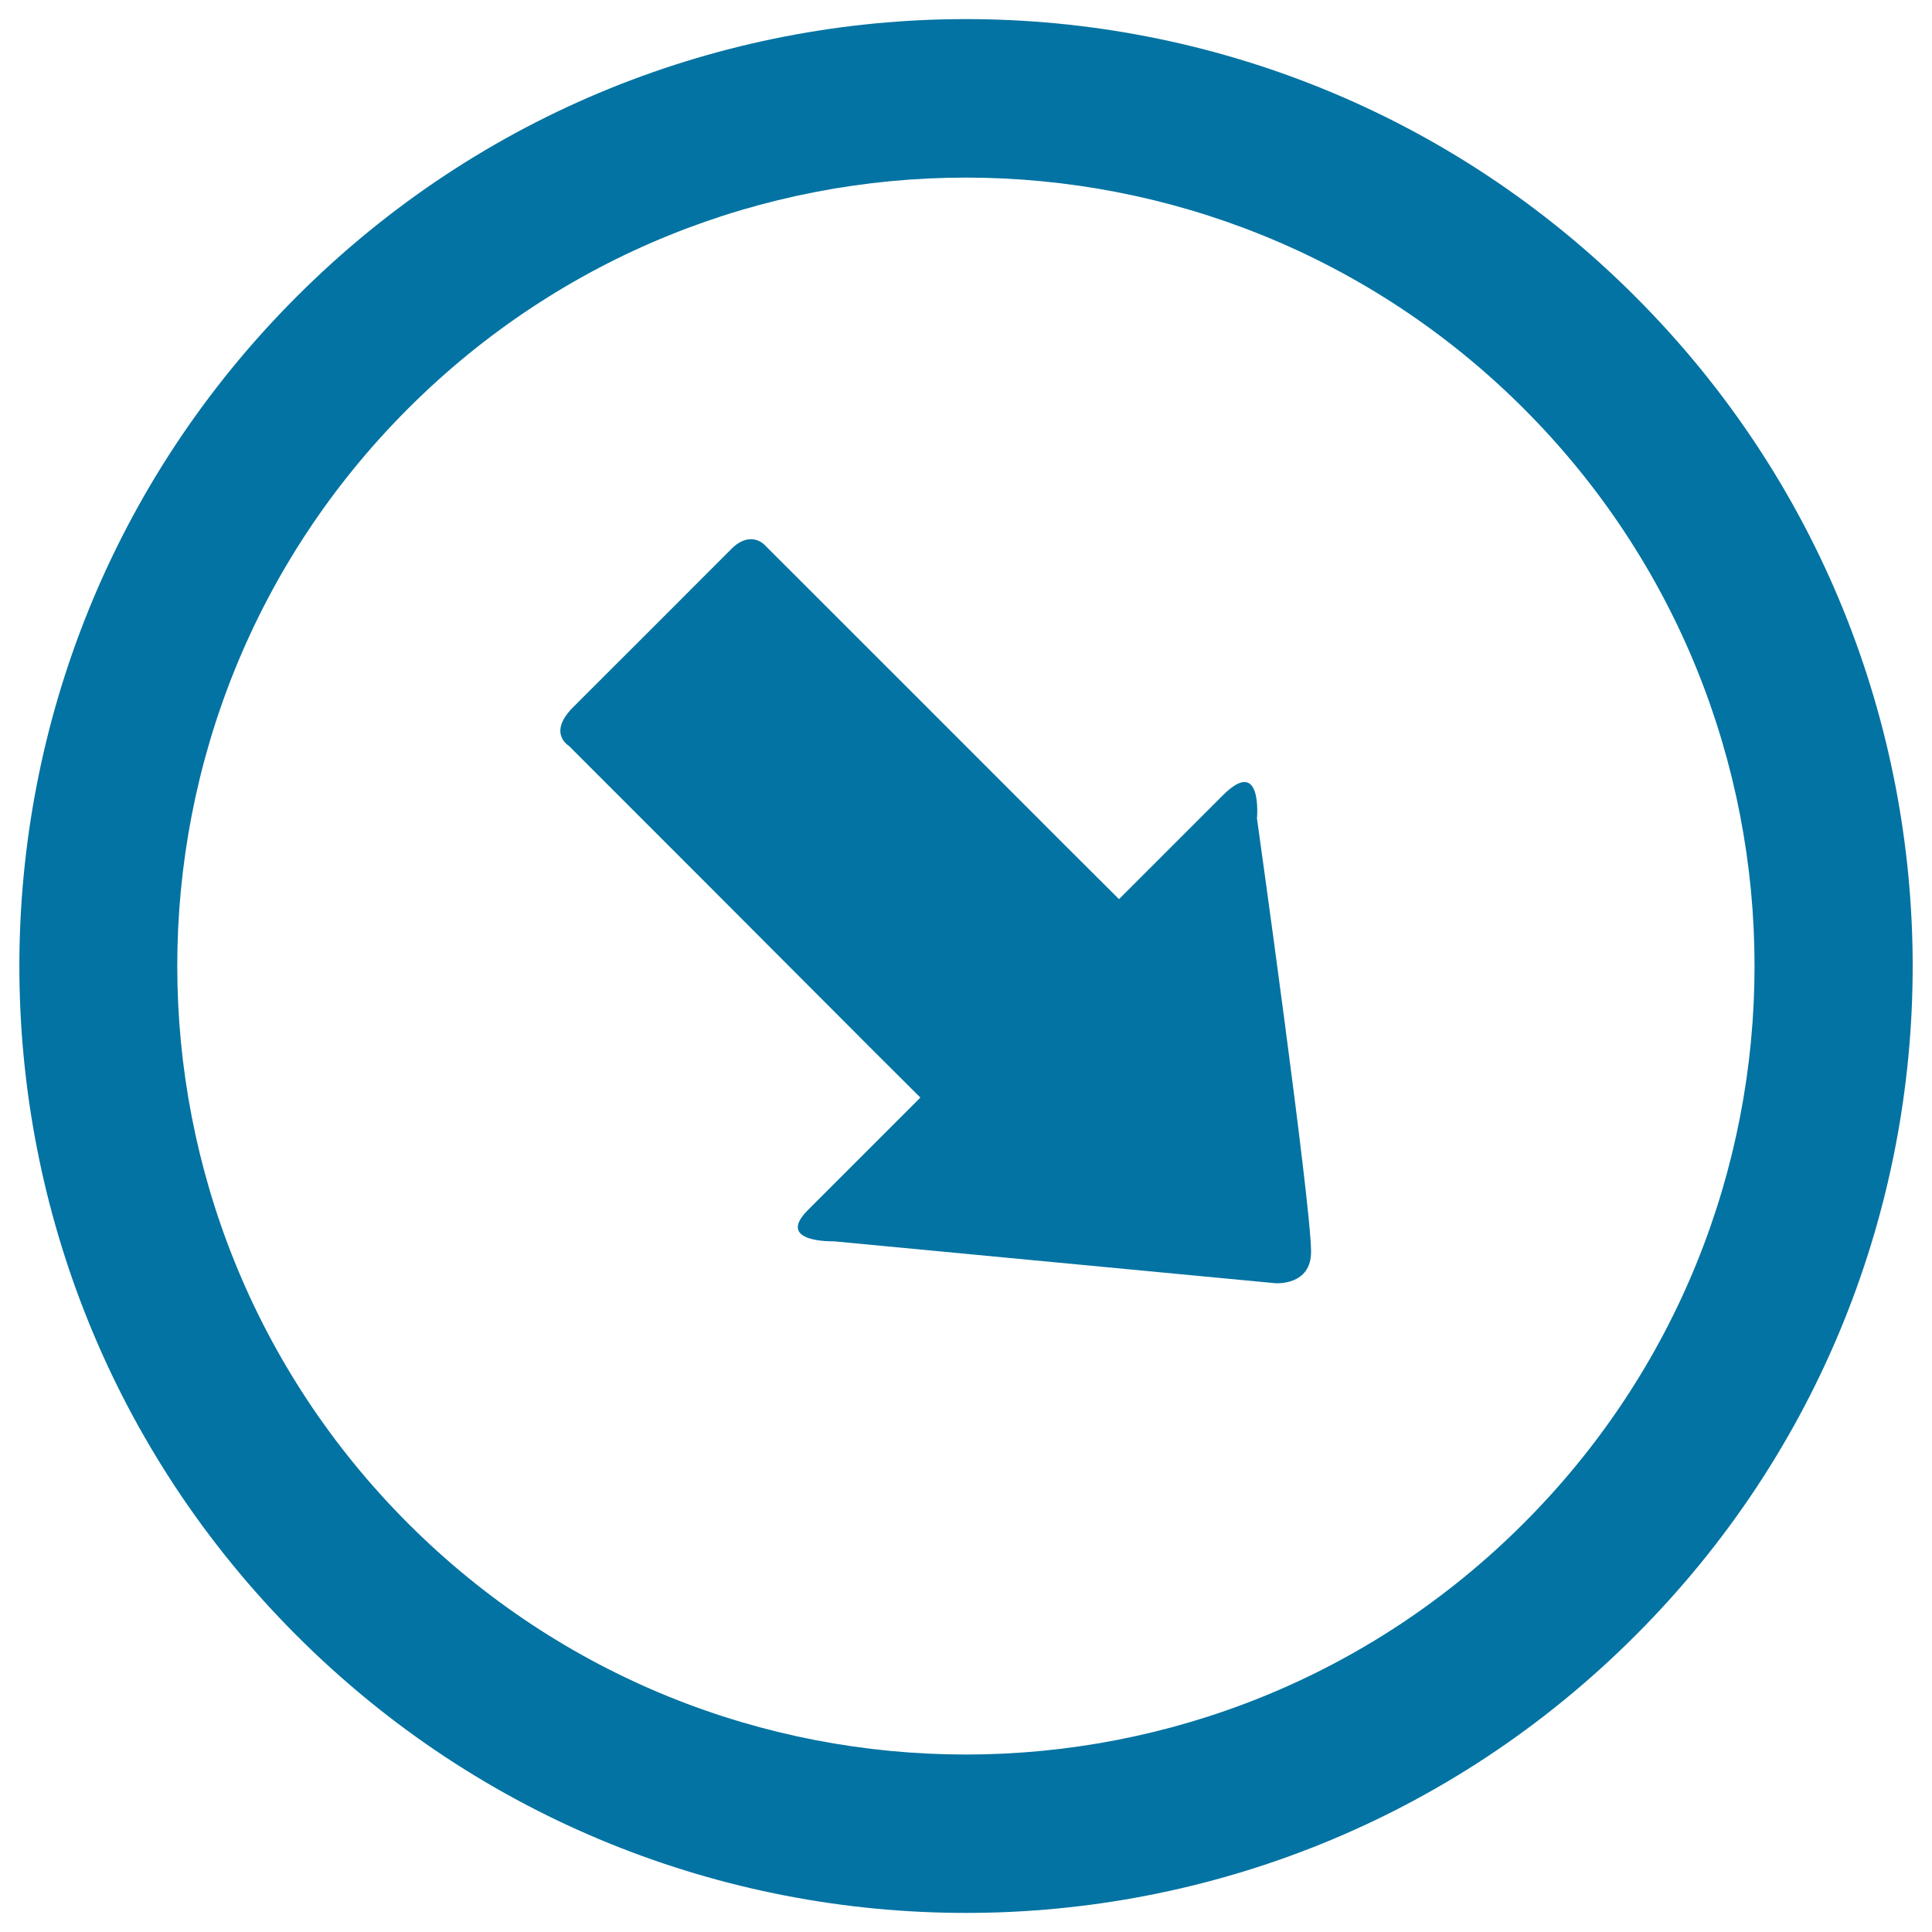 <svg xmlns="http://www.w3.org/2000/svg" viewBox="0 0 1000 1000" style="fill:#0273a2">
<title>Arrow Pointing To Bottom Right Corner SVG icon</title>
<g><path d="M153.5,846.5c191.3,191.5,501.7,191.5,693,0c191.4-191.3,191.3-501.7-0.1-693C655.1-38,344.8-38,153.5,153.6C-37.8,344.9-37.8,655.1,153.5,846.5z M788.6,211.4c159.4,159.3,159.4,417.9,0,577.1C629.2,948,370.7,948,211.3,788.6c-159.4-159.4-159.4-417.9,0-577.2C370.7,52.1,629.1,52.1,788.6,211.4z"/><path d="M660.2,664.2l-228.6-21.7c0,0-30.5,0.9-13.5-16.1c17.1-17.1,58.3-58.3,58.3-58.3s-10-9.9-25.4-25.3C407,498.6,327,418.6,294.4,386c0,0-11.2-6.5,2.3-20c13.4-13.4,72.5-72.4,82.1-82.1c9.7-9.5,16.8-2,16.8-2c31.8,31.7,114.5,114.5,157,157c13.8,13.8,26.6,26.5,26.6,26.5s33.1-33.1,53.8-53.8c20.6-20.6,17.6,12,17.6,12s28,199.5,28,224.1C678.8,665.6,660.2,664.2,660.2,664.2z"/></g>
</svg>